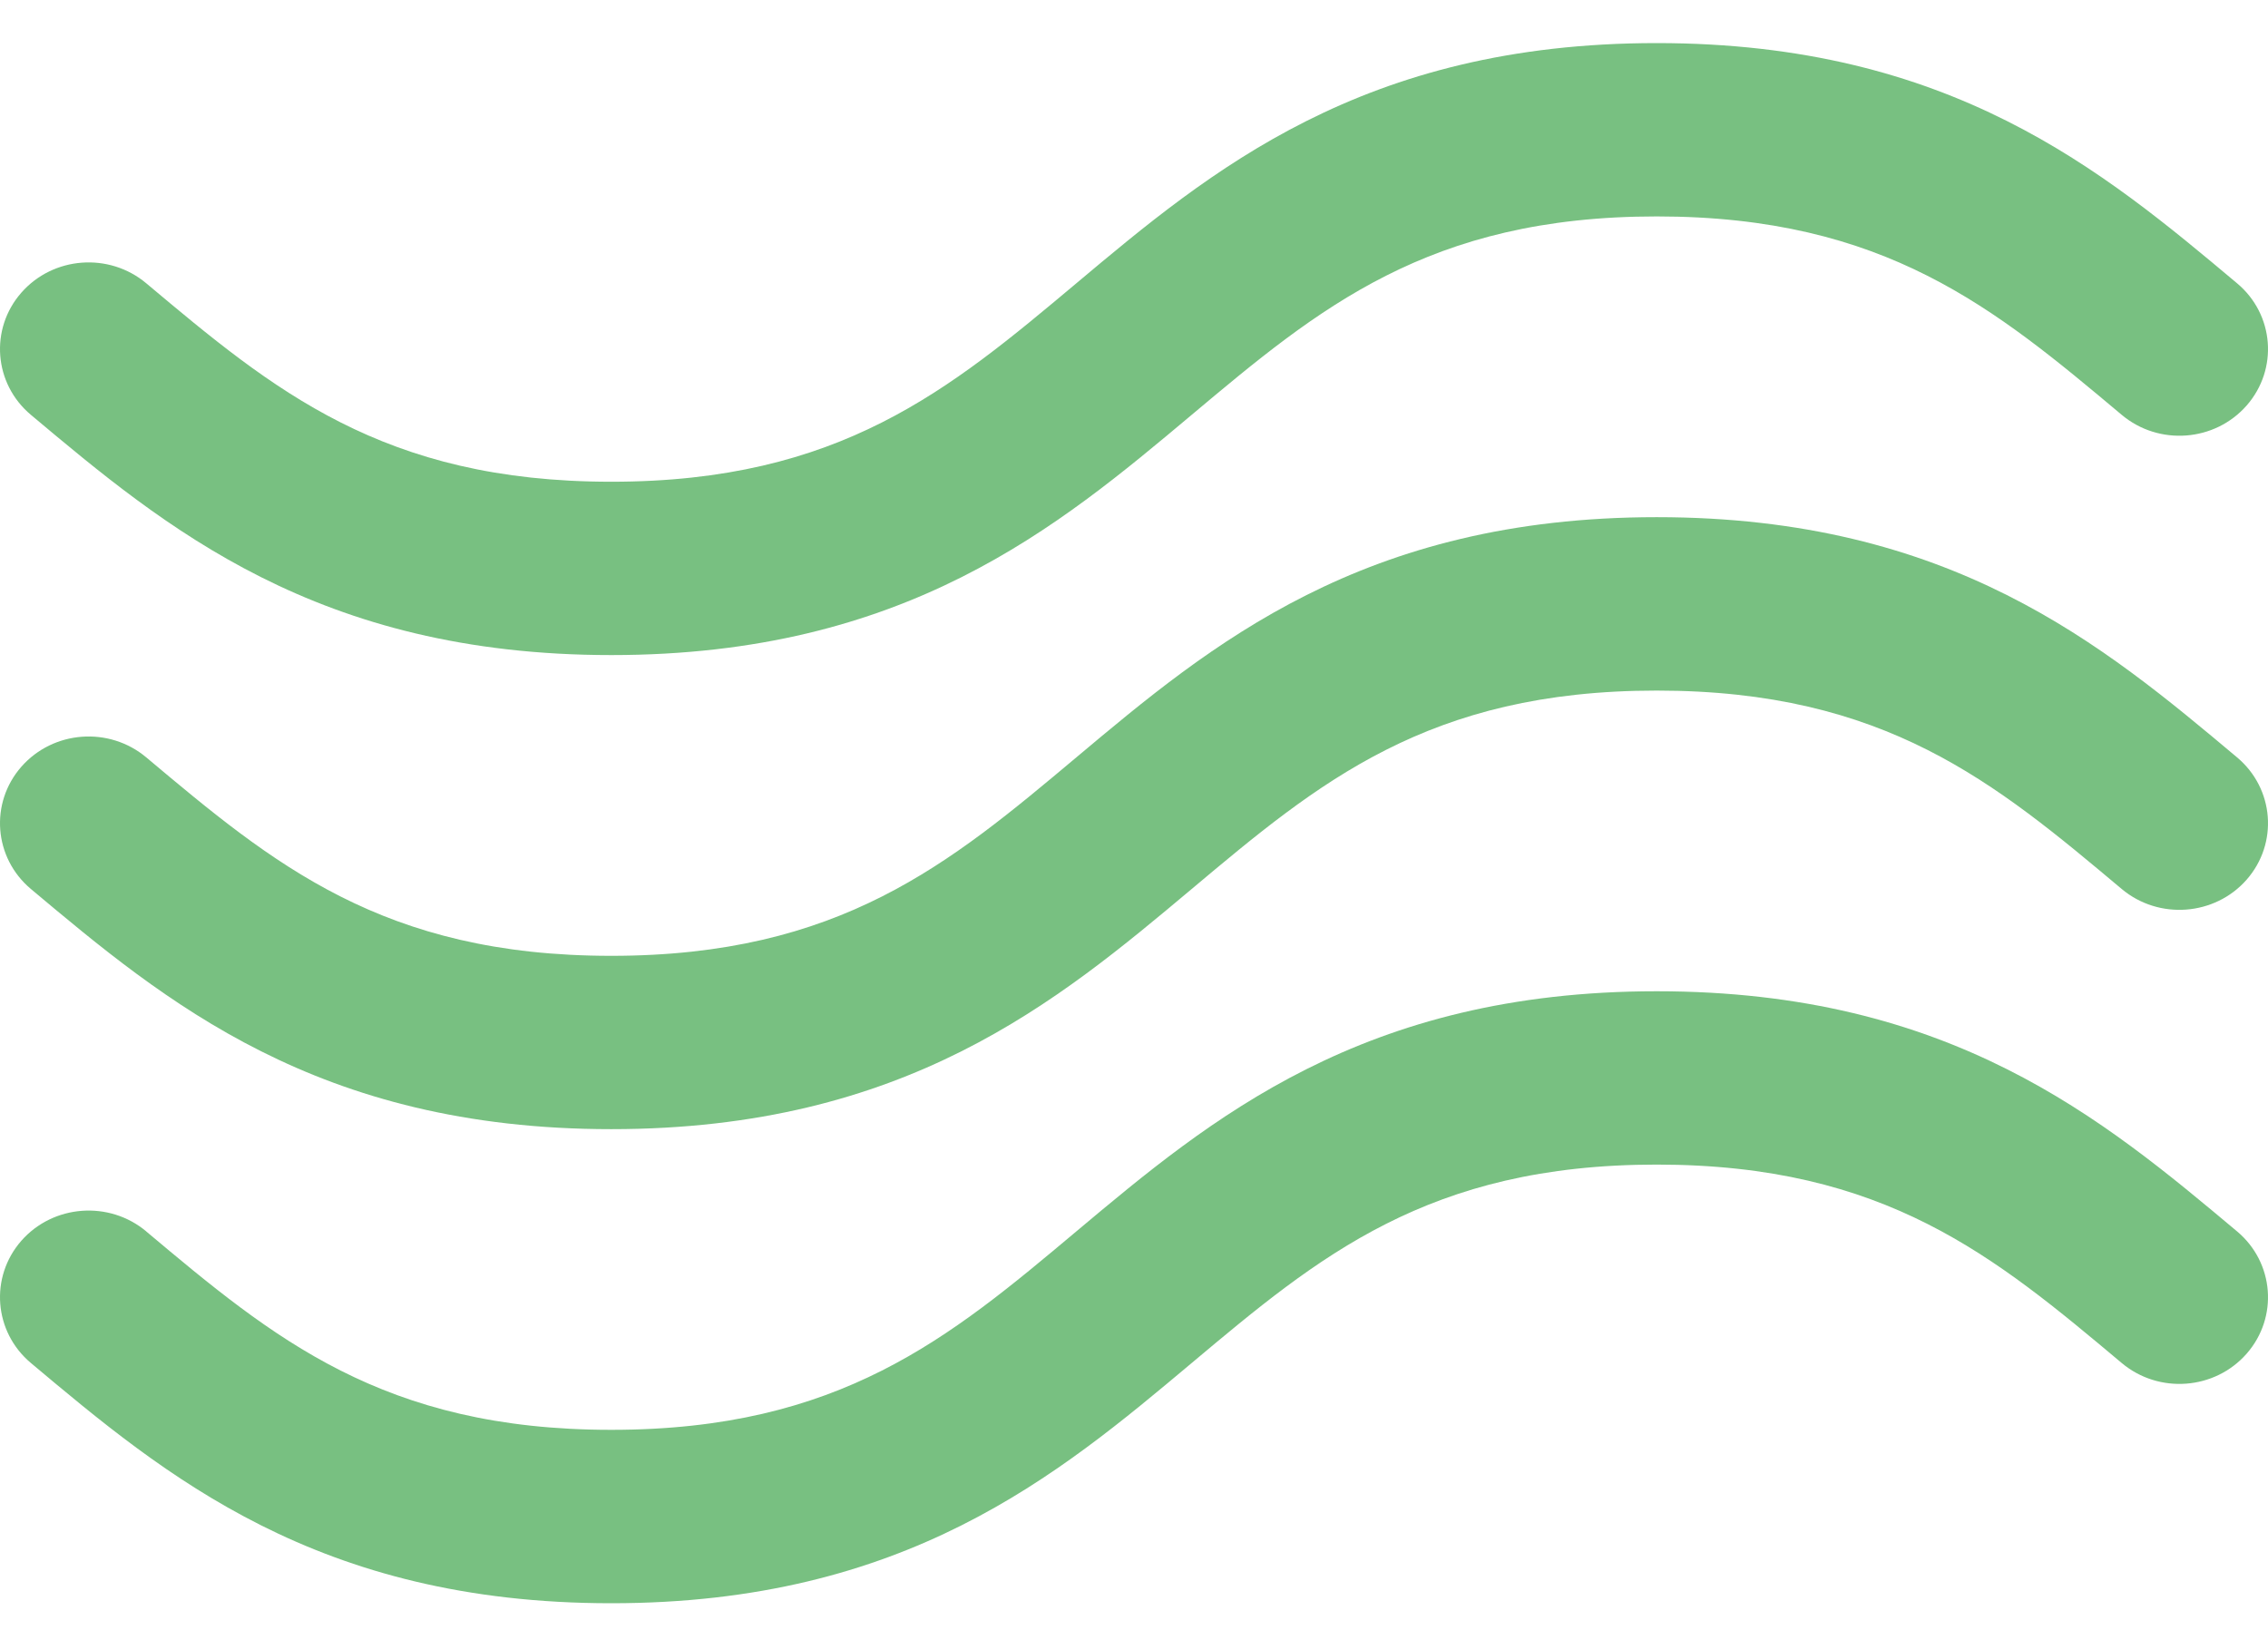 <svg width="32" height="23" viewBox="0 0 32 23" fill="none" xmlns="http://www.w3.org/2000/svg"><path d="M0.436 12.545C2.329 14.133 4.475 15.934 8.625 15.934C12.775 15.934 14.921 14.133 16.814 12.545C18.604 11.042 20.15 9.745 23.375 9.745C26.6 9.745 28.146 11.042 29.936 12.545C30.46 12.984 31.249 12.925 31.699 12.413C32.148 11.9 32.088 11.128 31.564 10.688C29.671 9.099 27.525 7.298 23.375 7.298C19.225 7.298 17.079 9.099 15.186 10.688C13.396 12.19 11.85 13.488 8.625 13.488C5.4 13.488 3.854 12.191 2.064 10.688C1.54 10.248 0.751 10.307 0.301 10.82C-0.148 11.333 -0.088 12.105 0.436 12.545Z" fill="#78C081"/><path d="M0.436 5.854C2.329 7.443 4.475 9.244 8.625 9.244C12.775 9.244 14.921 7.443 16.814 5.854C18.604 4.352 20.15 3.054 23.375 3.054C26.6 3.054 28.146 4.352 29.936 5.854C30.46 6.294 31.249 6.235 31.699 5.722C32.148 5.209 32.088 4.437 31.564 3.998C29.671 2.409 27.525 0.608 23.375 0.608C19.225 0.608 17.079 2.409 15.186 3.998C13.396 5.5 11.85 6.798 8.625 6.798C5.4 6.798 3.854 5.5 2.064 3.998C1.54 3.558 0.751 3.617 0.301 4.13C-0.148 4.642 -0.088 5.415 0.436 5.854Z" fill="#78C081"/><path d="M31.564 17.377C29.671 15.789 27.525 13.988 23.375 13.988C19.225 13.988 17.079 15.789 15.186 17.377C13.396 18.88 11.85 20.177 8.625 20.177C5.4 20.177 3.854 18.88 2.064 17.378L2.064 17.377C1.54 16.938 0.751 16.997 0.301 17.509C-0.148 18.022 -0.088 18.794 0.436 19.234C2.329 20.823 4.475 22.624 8.625 22.624C12.775 22.624 14.921 20.823 16.814 19.234C18.604 17.732 20.15 16.434 23.375 16.434C26.6 16.434 28.146 17.732 29.936 19.234C30.46 19.674 31.249 19.615 31.699 19.102C32.148 18.589 32.088 17.817 31.564 17.377Z" fill="#78C081"/></svg>